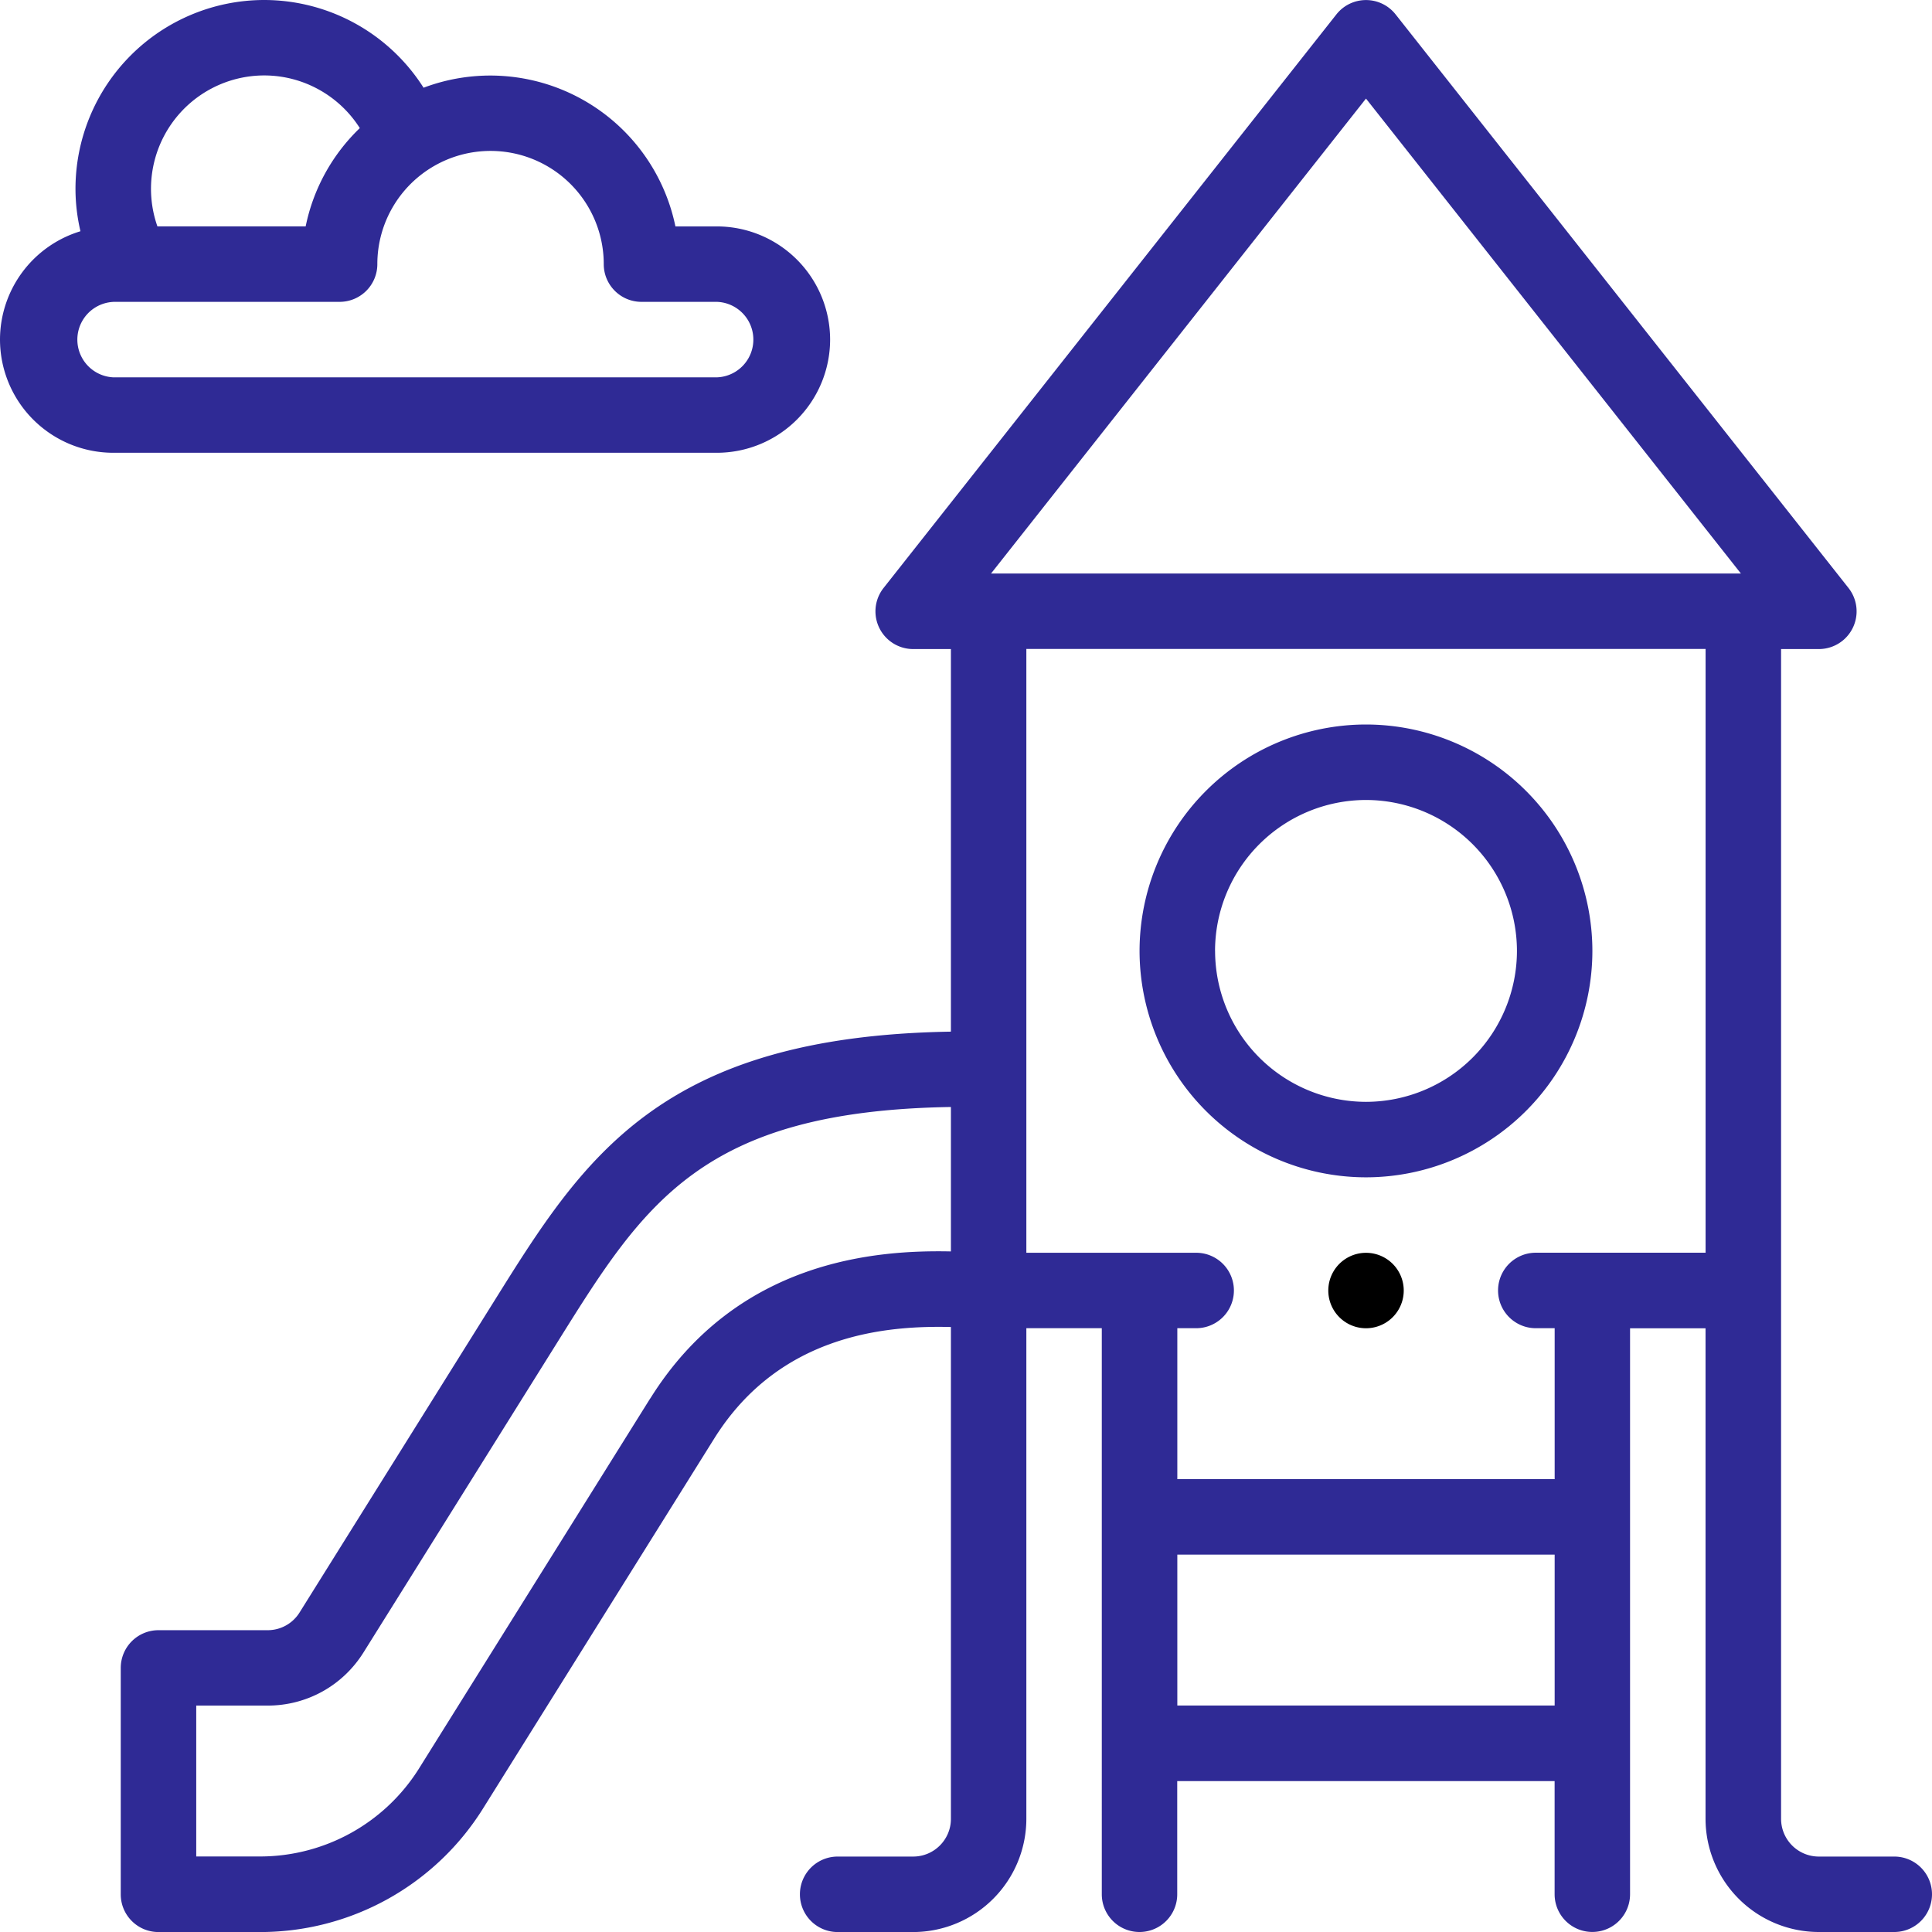 <svg width="42" height="42" fill="none" xmlns="http://www.w3.org/2000/svg"><path d="M30.516 28.055a.82.82 0 11-1.64 0 .82.82 0 011.64 0z" fill="#000"/><path d="M41.18 40.36h-1.64a.821.821 0 01-.821-.82V14.11h.82a.82.82 0 00.644-1.33L30.339.313a.82.82 0 00-1.287 0l-9.844 12.469a.82.82 0 00.644 1.328h.82v8.317c-6.335.103-8 2.77-9.916 5.837l-4.243 6.789a.816.816 0 01-.695.386H3.445a.82.82 0 00-.82.82v4.922c0 .453.367.82.82.82H5.64a5.71 5.71 0 004.869-2.699l5.018-8.03c1.44-2.303 3.806-2.455 5.145-2.424V39.54c0 .453-.368.82-.82.82H18.21a.82.82 0 100 1.641h1.64a2.464 2.464 0 002.462-2.46V28.874h1.64V41.18a.82.82 0 101.64 0v-2.461h8.204v2.46a.82.82 0 101.64 0V28.876h1.641v10.664A2.464 2.464 0 0039.54 42h1.64a.82.82 0 100-1.64zM29.695 2.143l8.151 10.325H21.544l8.151-10.325zm-15.56 28.258l-5.017 8.03a4.08 4.08 0 01-3.478 1.927H4.266v-3.28h1.552c.853 0 1.633-.433 2.086-1.158l4.243-6.788c1.858-2.972 3.115-4.98 8.525-5.067v3.14c-1.594-.034-4.645.169-6.536 3.197zm11.459 6.676v-3.281h8.203v3.281h-8.203zm8.203-4.922h-8.203v-3.281h.41a.82.82 0 100-1.64h-3.692V14.108h14.766v13.125h-3.691a.82.82 0 100 1.641h.41v3.281z" fill="#2F2A95"/><path d="M34.617 20.672a4.927 4.927 0 00-4.922-4.922 4.927 4.927 0 00-4.922 4.922 4.927 4.927 0 004.922 4.922 4.927 4.927 0 004.922-4.922zm-8.203 0a3.285 3.285 0 013.281-3.281 3.285 3.285 0 013.282 3.28 3.285 3.285 0 01-3.282 3.282 3.285 3.285 0 01-3.28-3.281zM0 7.383a2.464 2.464 0 002.46 2.46h13.126a2.464 2.464 0 002.46-2.46 2.464 2.464 0 00-2.46-2.461h-.903a4.109 4.109 0 00-5.475-3.015A4.108 4.108 0 005.742 0a4.106 4.106 0 00-4.101 4.102c0 .313.037.623.108.925A2.465 2.465 0 000 7.383zM5.742 1.64c.856 0 1.636.444 2.08 1.145a4.095 4.095 0 00-1.177 2.136H3.422a2.464 2.464 0 012.32-3.281zM2.461 6.562h4.922a.82.82 0 00.82-.82 2.46 2.46 0 014.922 0c0 .453.367.82.82.82h1.64a.821.821 0 010 1.641H2.462a.821.821 0 010-1.64z" fill="#2F2A95"/></svg>